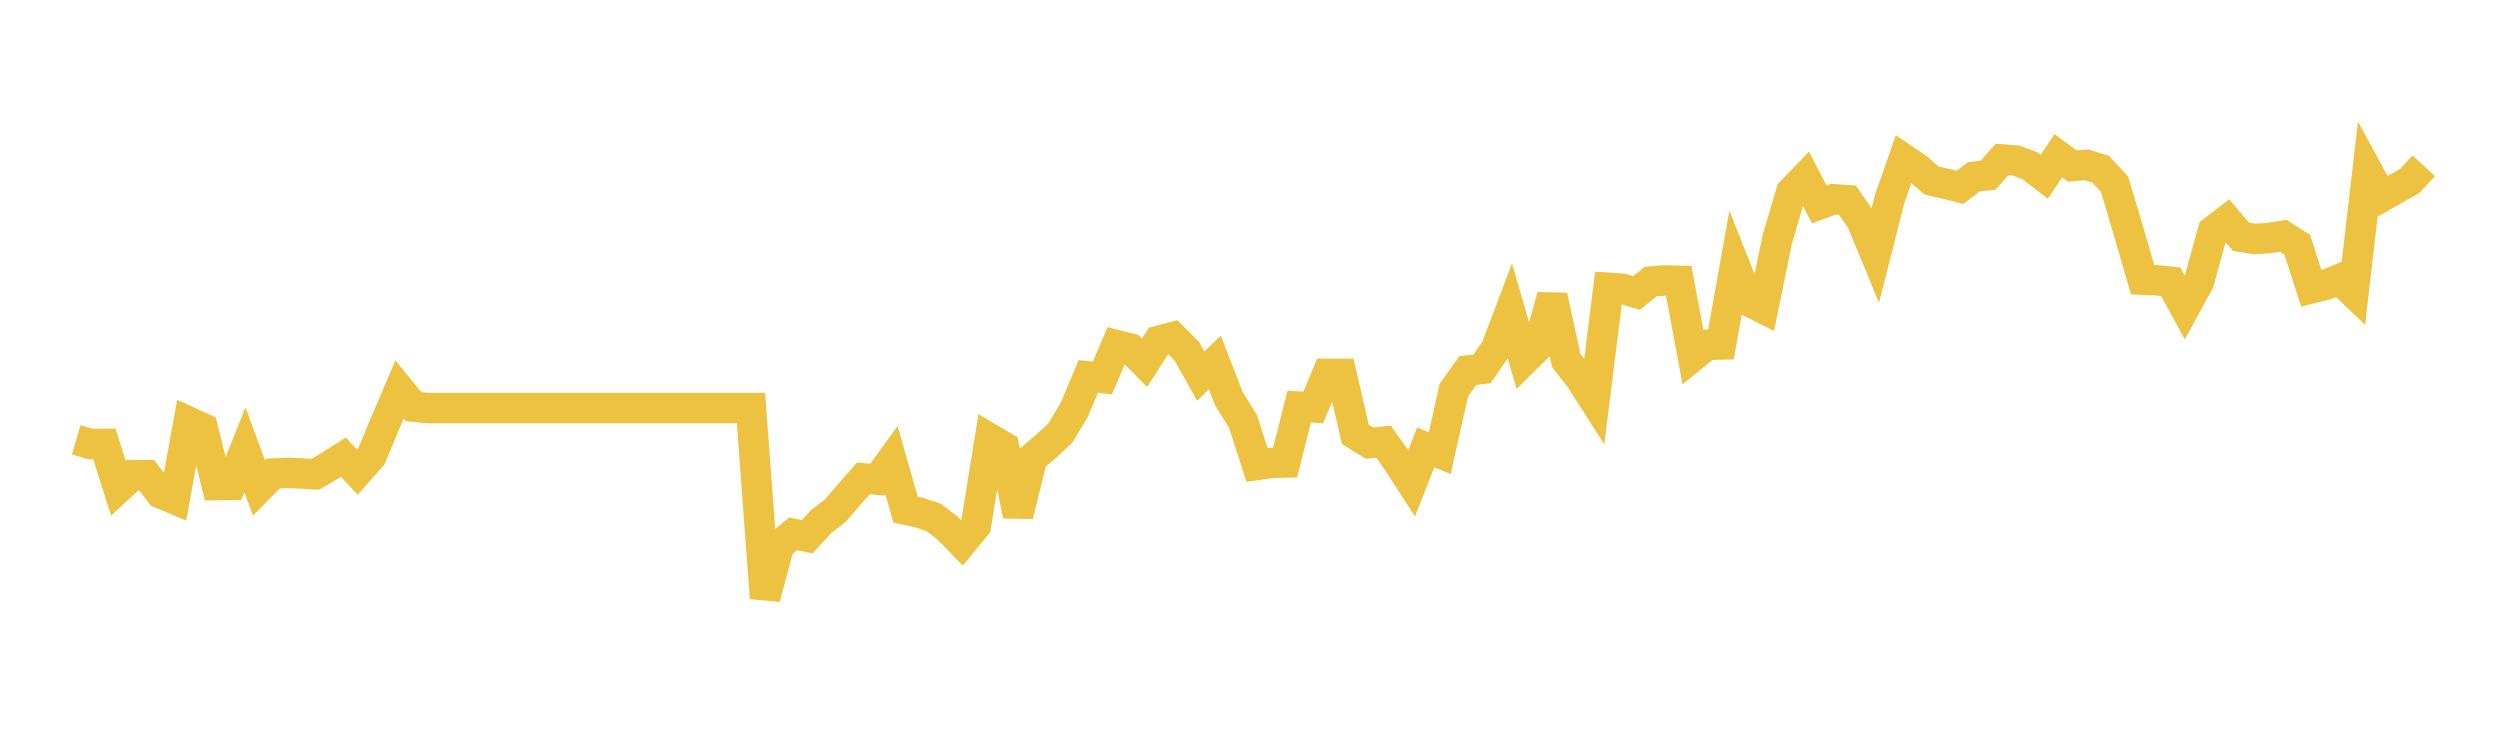 <svg width="164" height="48" xmlns="http://www.w3.org/2000/svg" xmlns:xlink="http://www.w3.org/1999/xlink"><path fill="none" stroke="rgb(237,194,64)" stroke-width="2" d="M5,28.851L5.922,29.124L6.844,29.115L7.766,32.024L8.689,31.172L9.611,31.168L10.533,32.362L11.455,32.747L12.377,27.668L13.299,28.09L14.222,31.823L15.144,31.812L16.066,29.509L16.988,32.005L17.91,31.069L18.832,31.017L19.754,31.06L20.677,31.117L21.599,30.58L22.521,29.99L23.443,30.973L24.365,29.928L25.287,27.711L26.21,25.552L27.132,26.675L28.054,26.766L28.976,26.766L29.898,26.766L30.82,26.766L31.743,26.766L32.665,26.766L33.587,26.766L34.509,26.766L35.431,26.766L36.353,26.766L37.275,26.766L38.198,26.766L39.12,26.766L40.042,26.766L40.964,26.766L41.886,26.766L42.808,26.766L43.731,26.766L44.653,26.766L45.575,26.766L46.497,26.766L47.419,26.766L48.341,26.766L49.263,26.766L50.186,39.23L51.108,35.77L52.03,35.021L52.952,35.208L53.874,34.21L54.796,33.499L55.719,32.423L56.641,31.381L57.563,31.468L58.485,30.195L59.407,33.435L60.329,33.635L61.251,33.946L62.174,34.657L63.096,35.607L64.018,34.485L64.94,28.775L65.862,29.32L66.784,33.812L67.707,30.055L68.629,29.267L69.551,28.419L70.473,26.882L71.395,24.694L72.317,24.792L73.24,22.636L74.162,22.872L75.084,23.798L76.006,22.358L76.928,22.116L77.85,23.035L78.772,24.669L79.695,23.779L80.617,26.158L81.539,27.638L82.461,30.501L83.383,30.369L84.305,30.34L85.228,26.675L86.15,26.723L87.072,24.524L87.994,24.524L88.916,28.502L89.838,29.07L90.76,28.974L91.683,30.274L92.605,31.704L93.527,29.35L94.449,29.727L95.371,25.592L96.293,24.305L97.216,24.2L98.138,22.876L99.06,20.437L99.982,23.625L100.904,22.714L101.826,19.419L102.749,23.656L103.671,24.837L104.593,26.278L105.515,18.882L106.437,18.945L107.359,19.218L108.281,18.471L109.204,18.399L110.126,18.423L111.048,23.377L111.97,22.622L112.892,22.599L113.814,17.449L114.737,19.775L115.659,20.235L116.581,15.74L117.503,12.595L118.425,11.642L119.347,13.411L120.269,13.069L121.192,13.136L122.114,14.467L123.036,16.697L123.958,13.06L124.88,10.427L125.802,11.05L126.725,11.851L127.647,12.055L128.569,12.289L129.491,11.594L130.413,11.493L131.335,10.463L132.257,10.534L133.18,10.883L134.102,11.594L135.024,10.219L135.946,10.892L136.868,10.811L137.79,11.097L138.713,12.08L139.635,15.177L140.557,18.344L141.479,18.387L142.401,18.487L143.323,20.179L144.246,18.487L145.168,15.152L146.09,14.446L147.012,15.534L147.934,15.677L148.856,15.615L149.778,15.467L150.701,16.059L151.623,18.921L152.545,18.691L153.467,18.312L154.389,19.196L155.311,11.218L156.234,12.913L157.156,12.386L158.078,11.874L159,10.878"></path></svg>